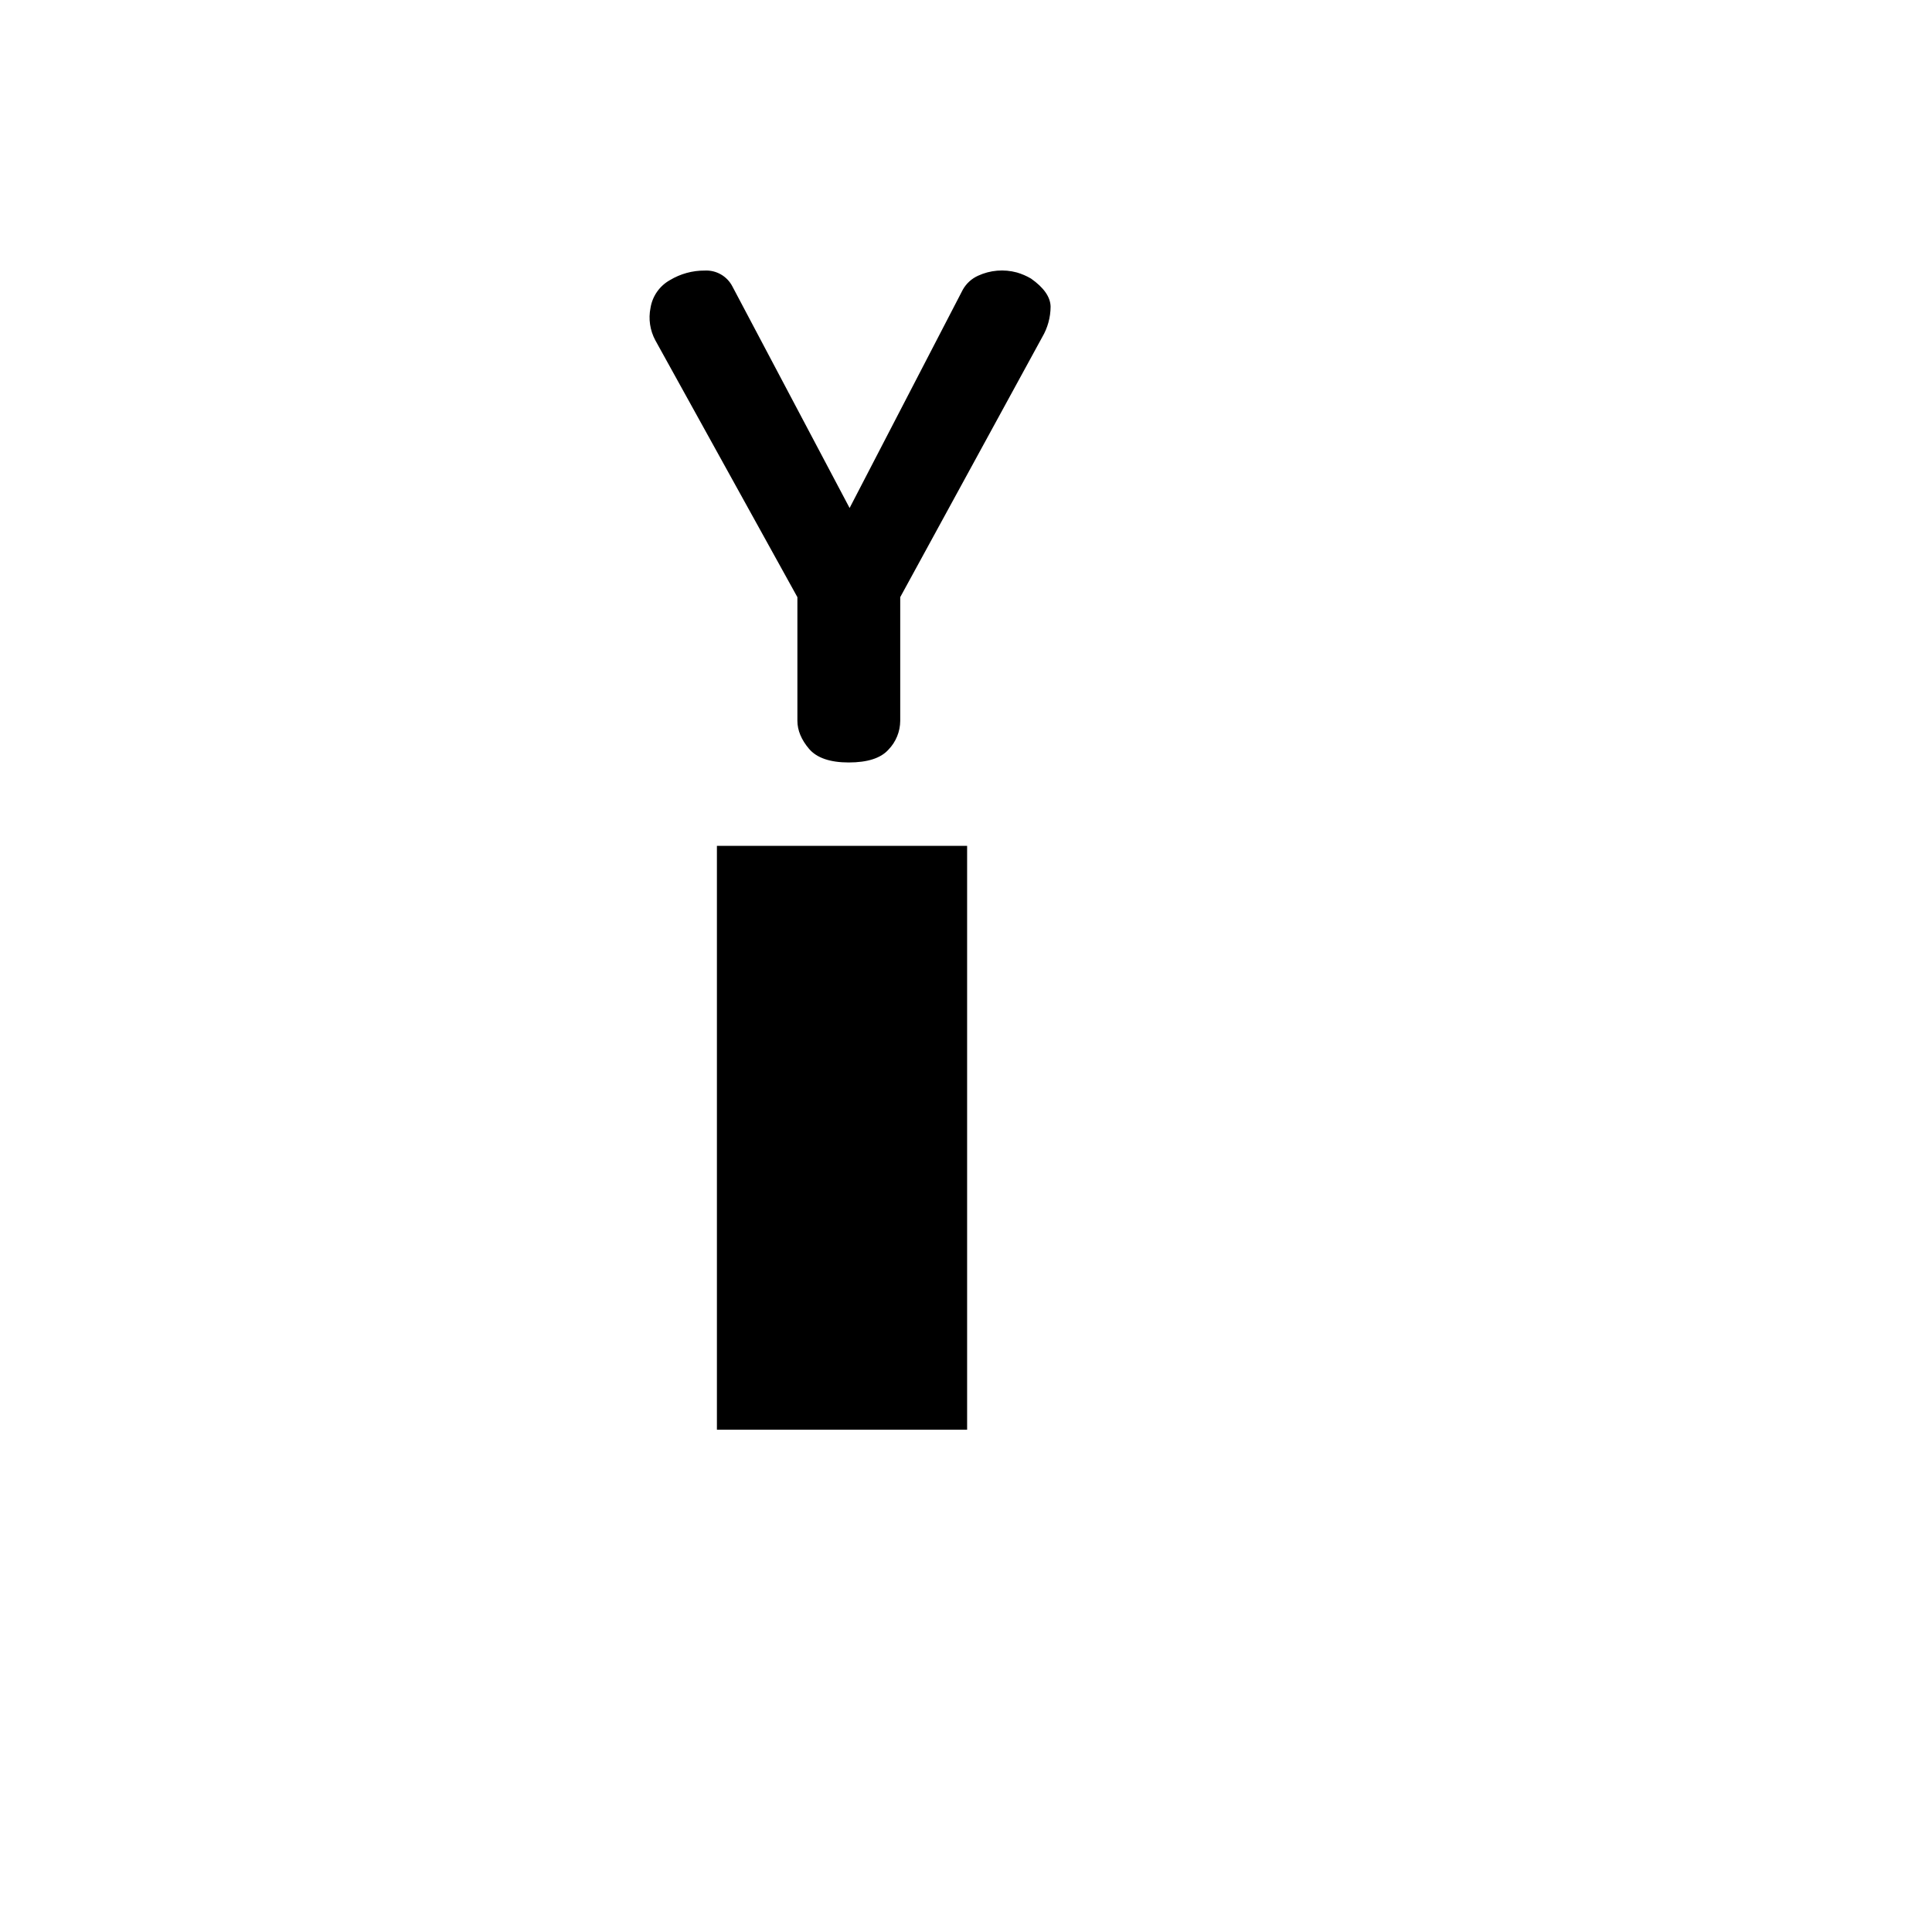 <svg xmlns="http://www.w3.org/2000/svg" version="1.1" xmlns:xlink="http://www.w3.org/1999/xlink" width="100%" height="100%" id="svgWorkerArea" viewBox="-25 -25 625 625" xmlns:idraw="https://idraw.muisca.co" style="background: white;"><defs id="defsdoc"><pattern id="patternBool" x="0" y="0" width="10" height="10" patternUnits="userSpaceOnUse" patternTransform="rotate(35)"><circle cx="5" cy="5" r="4" style="stroke: none;fill: #ff000070;"></circle></pattern></defs><g id="fileImp-221729653" class="cosito"><path id="pathImp-432010290" class="grouped" d="M287.861 248.637C287.861 248.637 287.861 437.5 287.861 437.5 287.861 437.5 206.92 437.5 206.92 437.5 206.92 437.5 206.92 248.637 206.92 248.637 206.92 248.637 287.861 248.637 287.861 248.637 287.861 248.637 287.861 248.637 287.861 248.637M266.223 168.182C266.223 168.182 312.143 84.084 312.143 84.084 313.908 81.092 314.849 77.684 314.868 74.209 314.815 71.106 312.71 68.058 308.528 65.117 307.095 64.275 305.563 63.614 303.968 63.147 299.784 62.008 295.332 62.381 291.396 64.199 289.307 65.141 287.575 66.73 286.458 68.732 286.458 68.732 249.846 139.34 249.846 139.34 249.846 139.34 211.939 67.68 211.939 67.68 210.233 64.356 206.739 62.338 203.008 62.526 199.026 62.497 195.113 63.571 191.703 65.629 188.363 67.507 186.059 70.804 185.444 74.587 184.715 78.17 185.271 81.893 187.009 85.109 187.009 85.109 232.956 168.182 232.956 168.182 232.956 168.182 232.956 208.167 232.956 208.167 232.956 211.269 234.251 214.345 236.733 217.259 239.216 220.173 243.532 221.657 249.549 221.657 255.62 221.657 259.937 220.281 262.419 217.502 264.844 214.998 266.207 211.653 266.223 208.167 266.223 208.167 266.223 168.182 266.223 168.182 266.223 168.182 266.223 168.182 266.223 168.182"></path></g></svg>